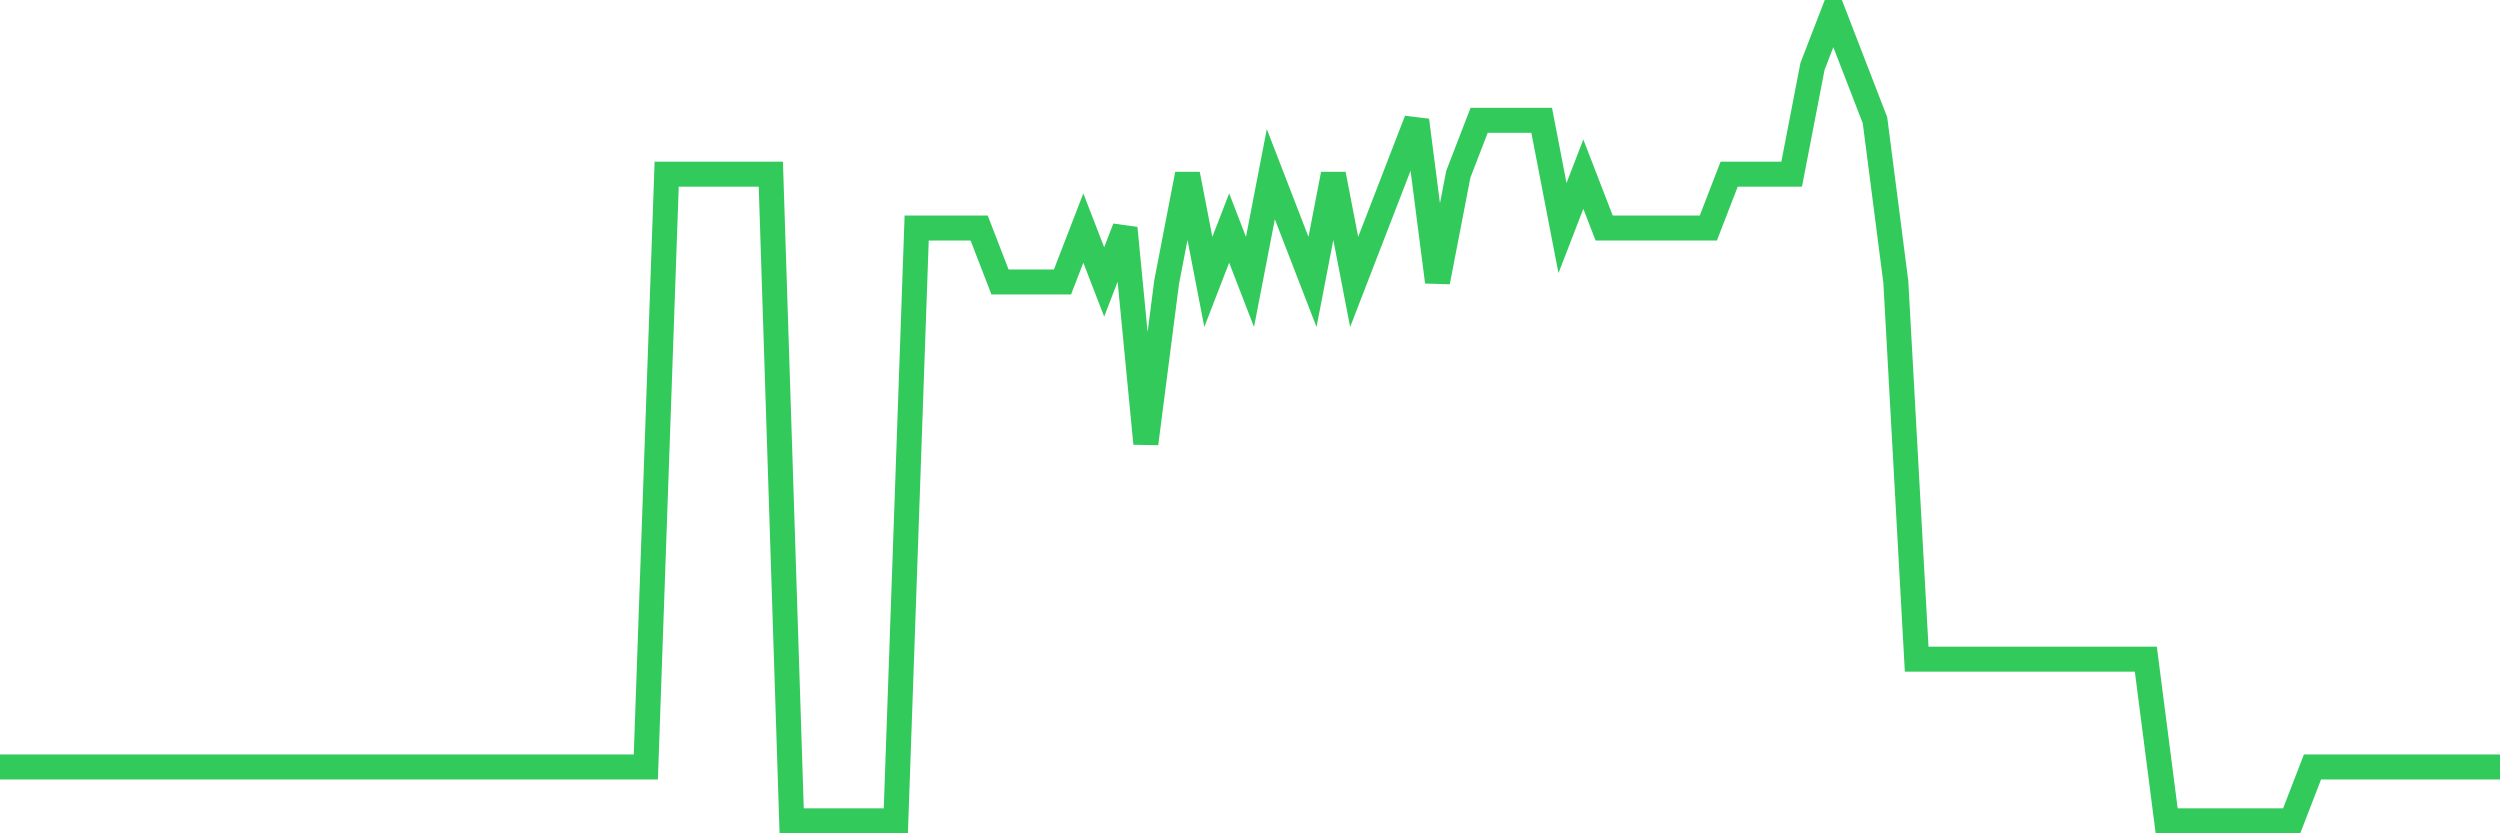 <svg
  xmlns="http://www.w3.org/2000/svg"
  xmlns:xlink="http://www.w3.org/1999/xlink"
  width="120"
  height="40"
  viewBox="0 0 120 40"
  preserveAspectRatio="none"
>
  <polyline
    points="0,36.813 1,36.813 2,36.813 3,36.813 4,36.813 5,36.813 6,36.813 7,36.813 8,36.813 9,36.813 10,36.813 11,36.813 12,36.813 13,36.813 14,36.813 15,36.813 16,36.813 17,36.813 18,36.813 19,36.813 20,36.813 21,36.813 22,36.813 23,36.813 24,36.813 25,36.813 26,36.813 27,36.813 28,36.813 29,36.813 30,36.813 31,36.813 32,8.36 33,8.36 34,8.36 35,8.36 36,8.36 37,8.36 38,39.4 39,39.4 40,39.4 41,39.4 42,39.4 43,39.4 44,10.947 45,10.947 46,10.947 47,10.947 48,13.533 49,13.533 50,13.533 51,13.533 52,10.947 53,13.533 54,10.947 55,21.293 56,13.533 57,8.36 58,13.533 59,10.947 60,13.533 61,8.36 62,10.947 63,13.533 64,8.36 65,13.533 66,10.947 67,8.36 68,5.773 69,13.533 70,8.36 71,5.773 72,5.773 73,5.773 74,5.773 75,10.947 76,8.36 77,10.947 78,10.947 79,10.947 80,10.947 81,10.947 82,10.947 83,8.36 84,8.36 85,8.36 86,8.36 87,3.187 88,0.6 89,3.187 90,5.773 91,13.533 92,31.64 93,31.64 94,31.64 95,31.64 96,31.64 97,31.64 98,31.64 99,31.64 100,31.64 101,31.64 102,31.64 103,31.64 104,39.4 105,39.4 106,39.4 107,39.4 108,39.4 109,39.4 110,39.4 111,36.813 112,36.813 113,36.813 114,36.813 115,36.813 116,36.813 117,36.813 118,36.813 119,36.813 120,36.813"
    fill="none"
    stroke="#32ca5b"
    stroke-width="1.2"
  >
  </polyline>
</svg>